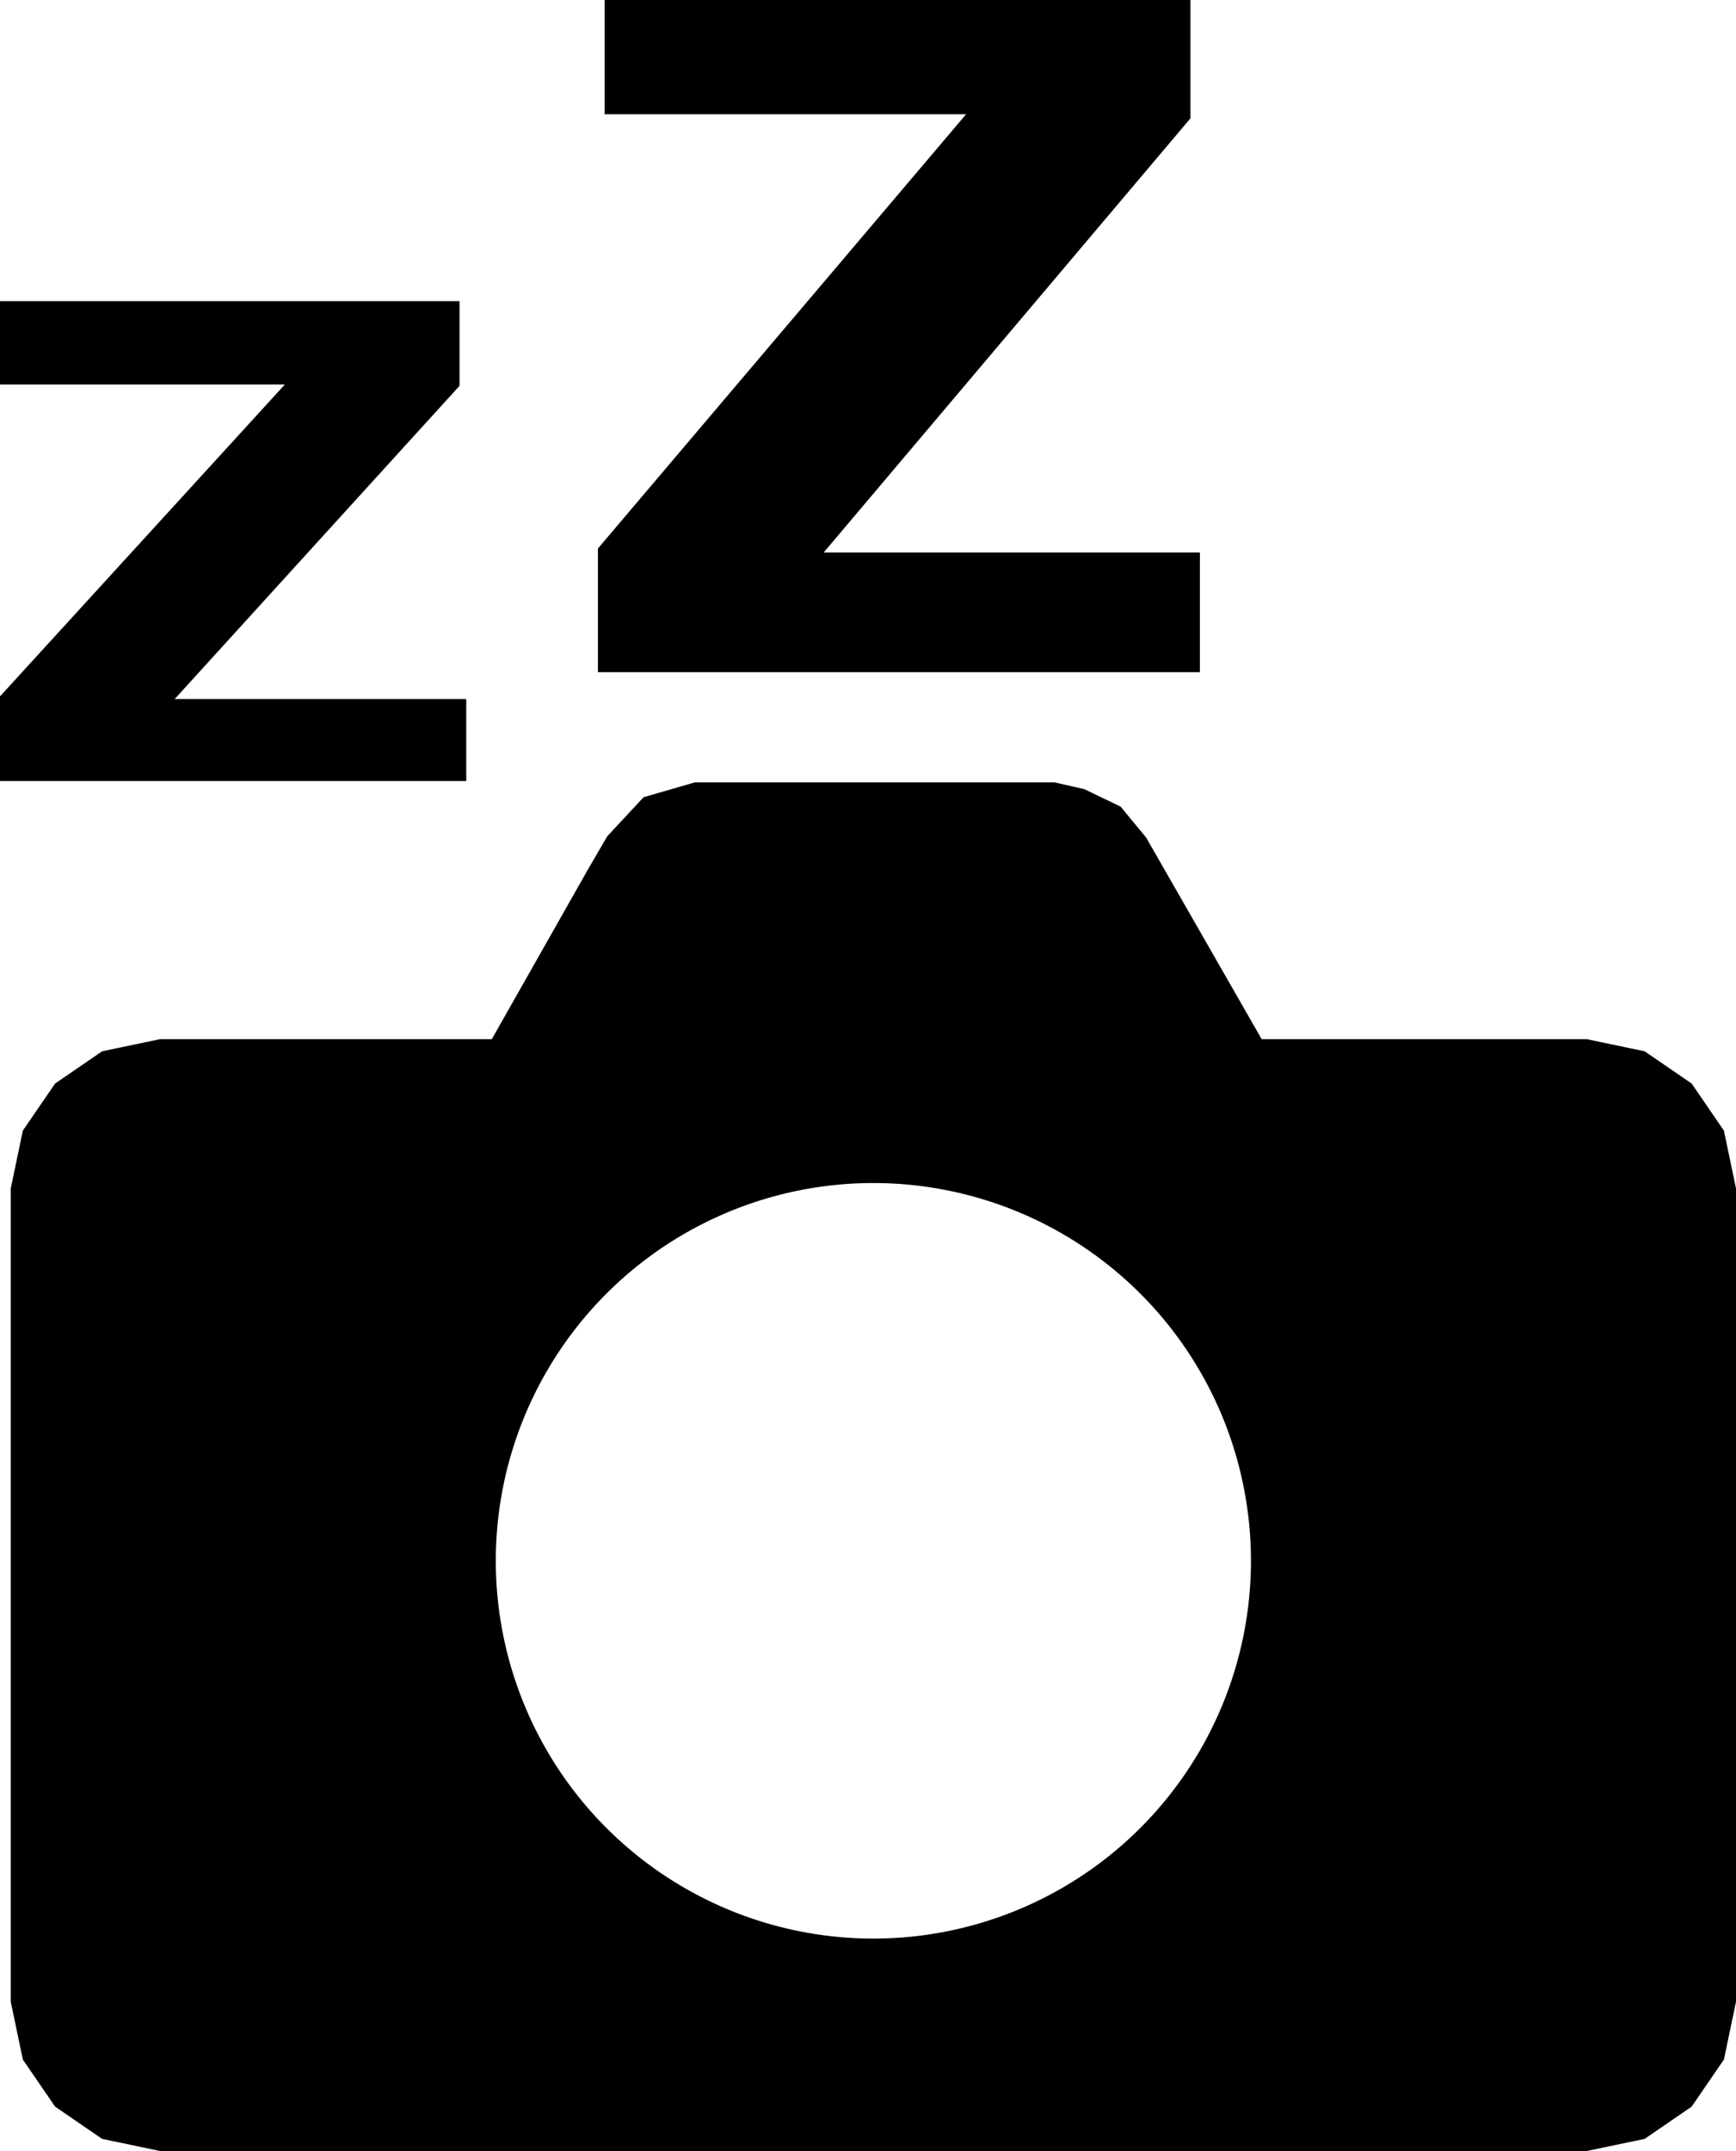 <svg xmlns="http://www.w3.org/2000/svg" width="12.92" height="16" viewBox="0 0 12.92 16">
  <g id="icon">
    <g>
      <path d="M1.3,5.2H3.47v.61H0V5.18L2.12,2.86H0V2.24H3.42v.63Z"/>
      <path d="M6.13,4.11h2.8V5H4.45V4.08L7.19.85H4.5V0H8.86V.88Z"/>
      <path d="M.17,15.32l.24.35.35.24.43.09H11.81l.43-.09.35-.24.24-.35.09-.43V8.84l-.09-.43-.24-.35-.35-.24-.43-.09H9.39l-.86-1.5L8.34,6l-.27-.13-.22-.05H5.17l-.38.11-.27.29-.14.24L3.66,7.73H1.19l-.43.09-.35.24-.24.35-.09.43v6.05ZM6.5,8.8a2.81,2.81,0,1,1-2.81,2.81A2.81,2.81,0,0,1,6.5,8.8Z"/>
    </g>
  </g>
</svg>
